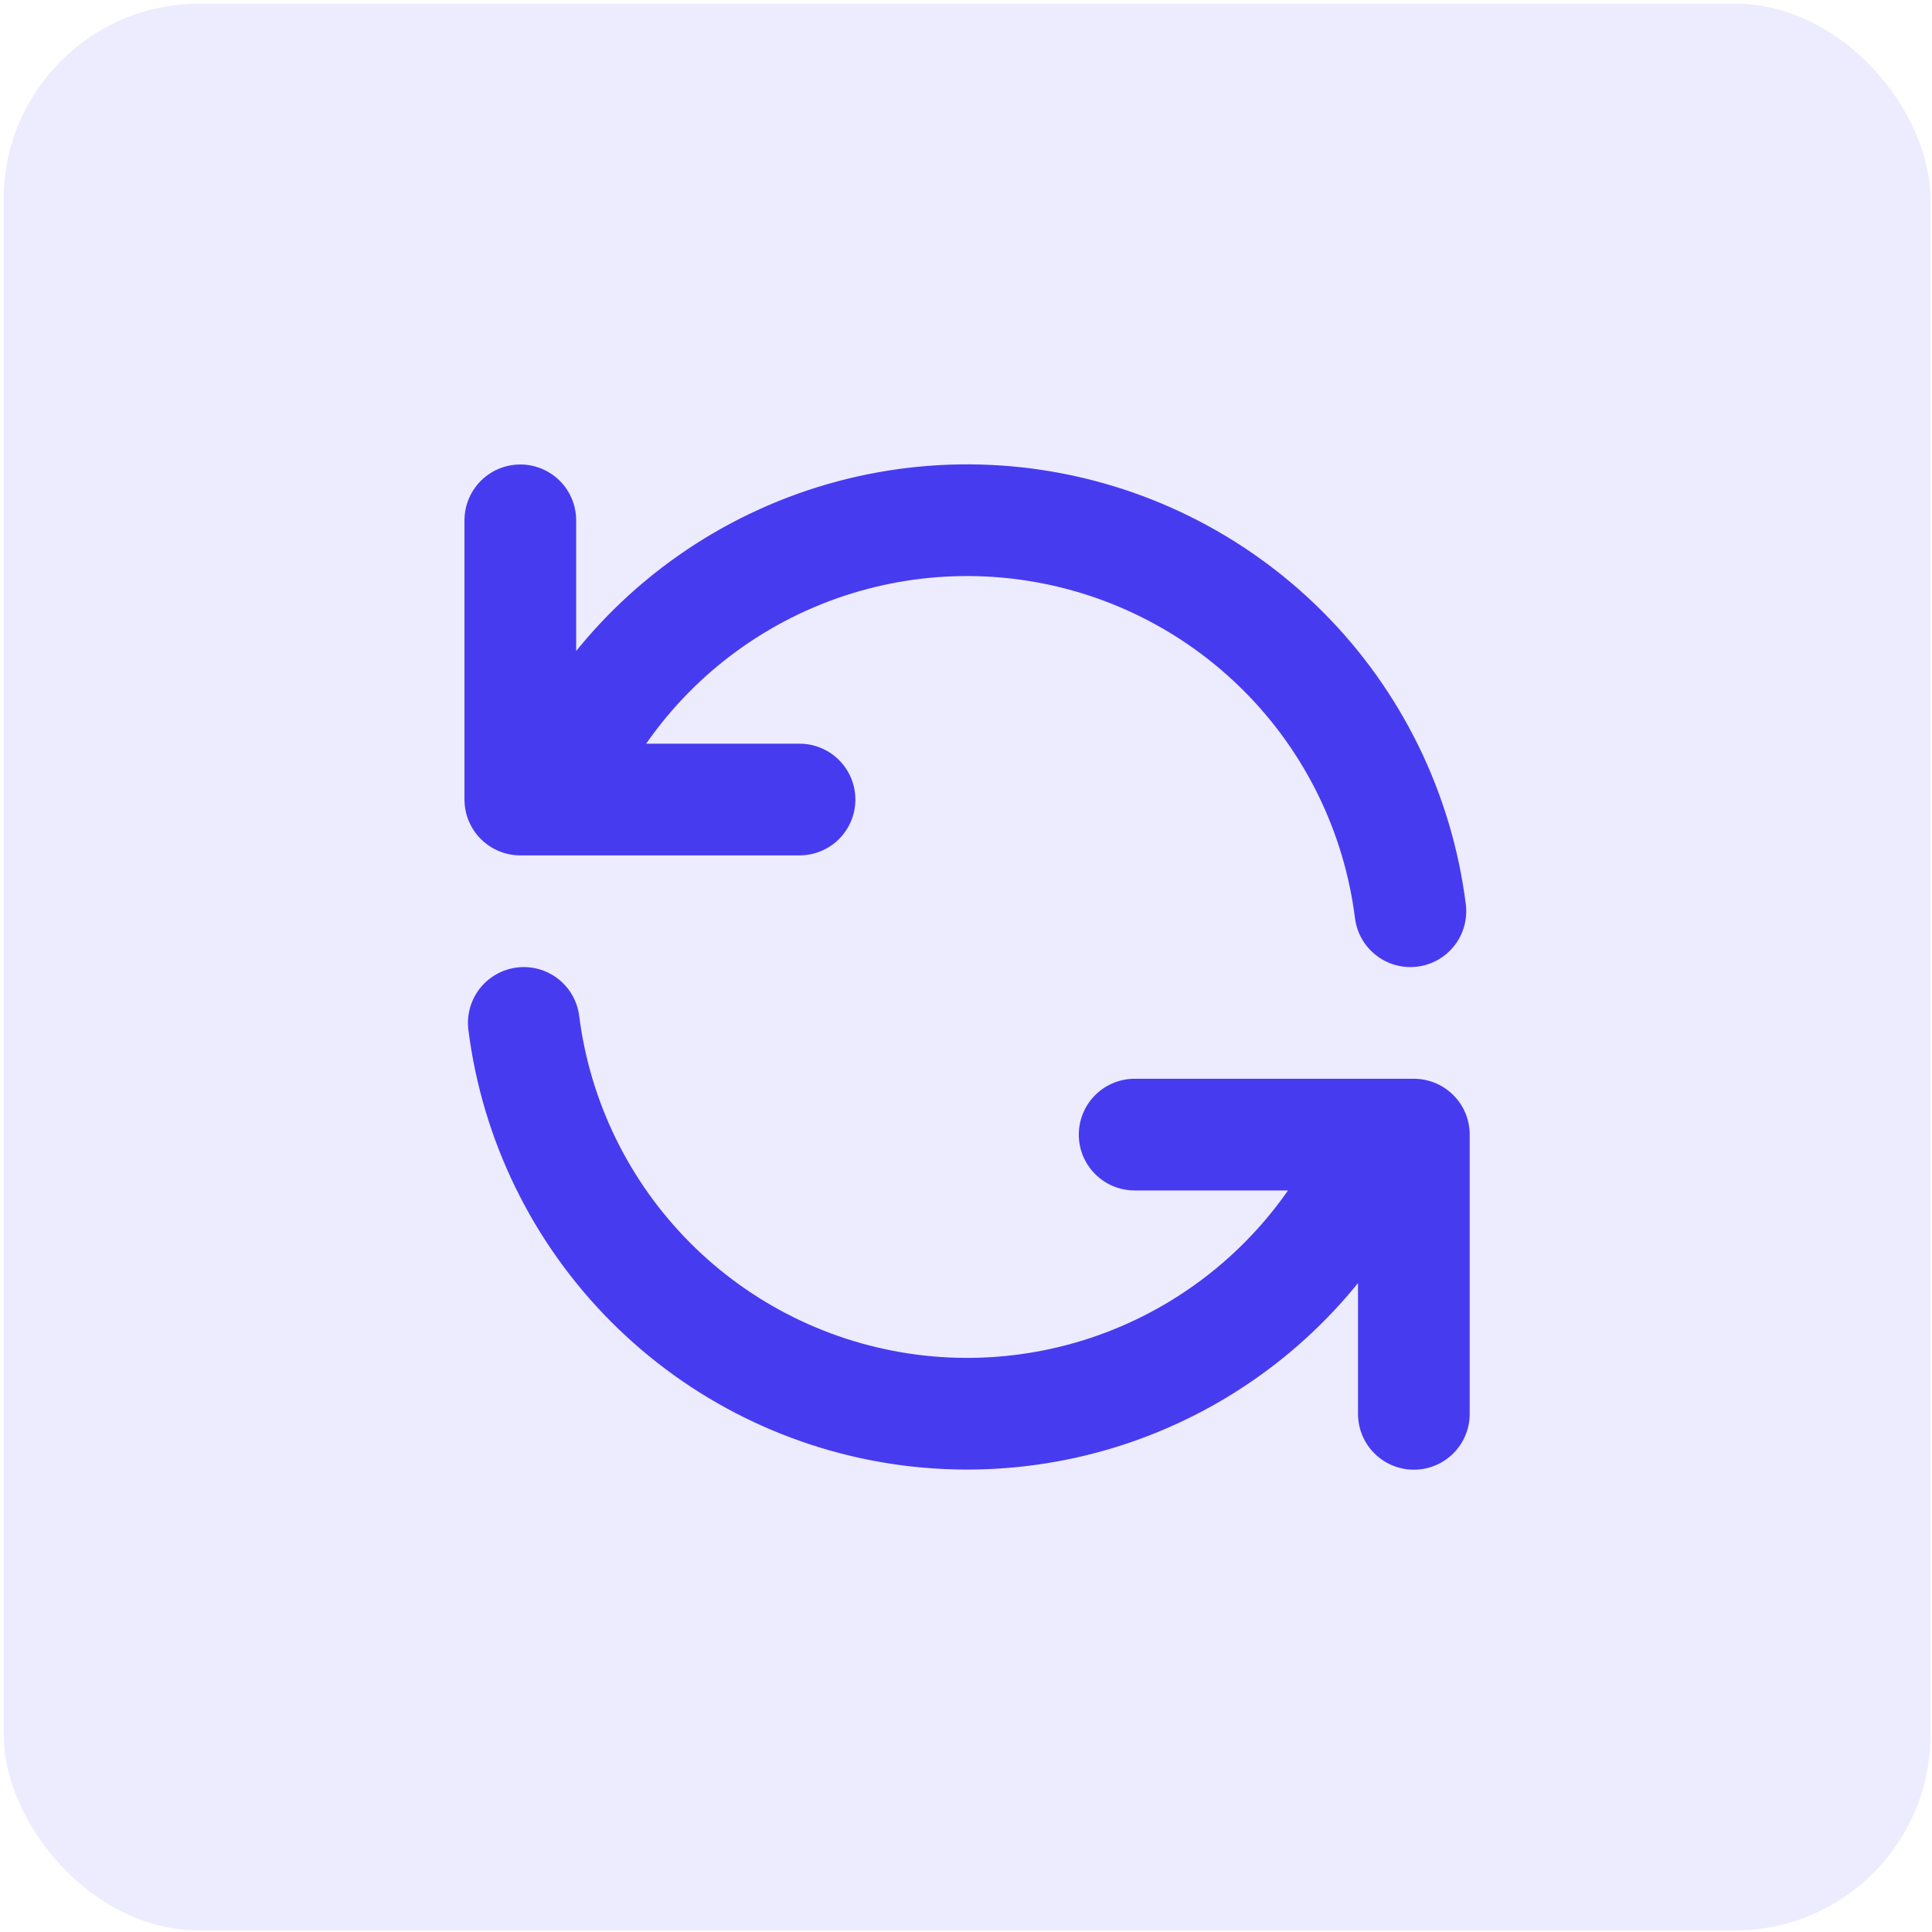 <svg width="63" height="63" viewBox="0 0 63 63" fill="none" xmlns="http://www.w3.org/2000/svg">
<rect x="0.121" y="0.121" width="62.828" height="62.828" rx="6.374" fill="#473BF0" fill-opacity="0.1"/>
<path d="M16.967 16.967V26.072H18.027M18.027 26.072C19.236 23.082 21.402 20.578 24.188 18.951C26.973 17.325 30.218 16.669 33.417 17.085C36.615 17.502 39.584 18.968 41.86 21.253C44.136 23.538 45.589 26.514 45.991 29.714M18.027 26.072H26.072M46.104 46.104V36.998H45.046M45.046 36.998C43.836 39.987 41.668 42.489 38.883 44.114C36.099 45.739 32.853 46.394 29.656 45.978C26.459 45.562 23.49 44.097 21.215 41.813C18.939 39.529 17.485 36.555 17.08 33.356M45.046 36.998H36.999" stroke="#473BF0" stroke-width="3.642" stroke-linecap="round" stroke-linejoin="round"/>
</svg>
